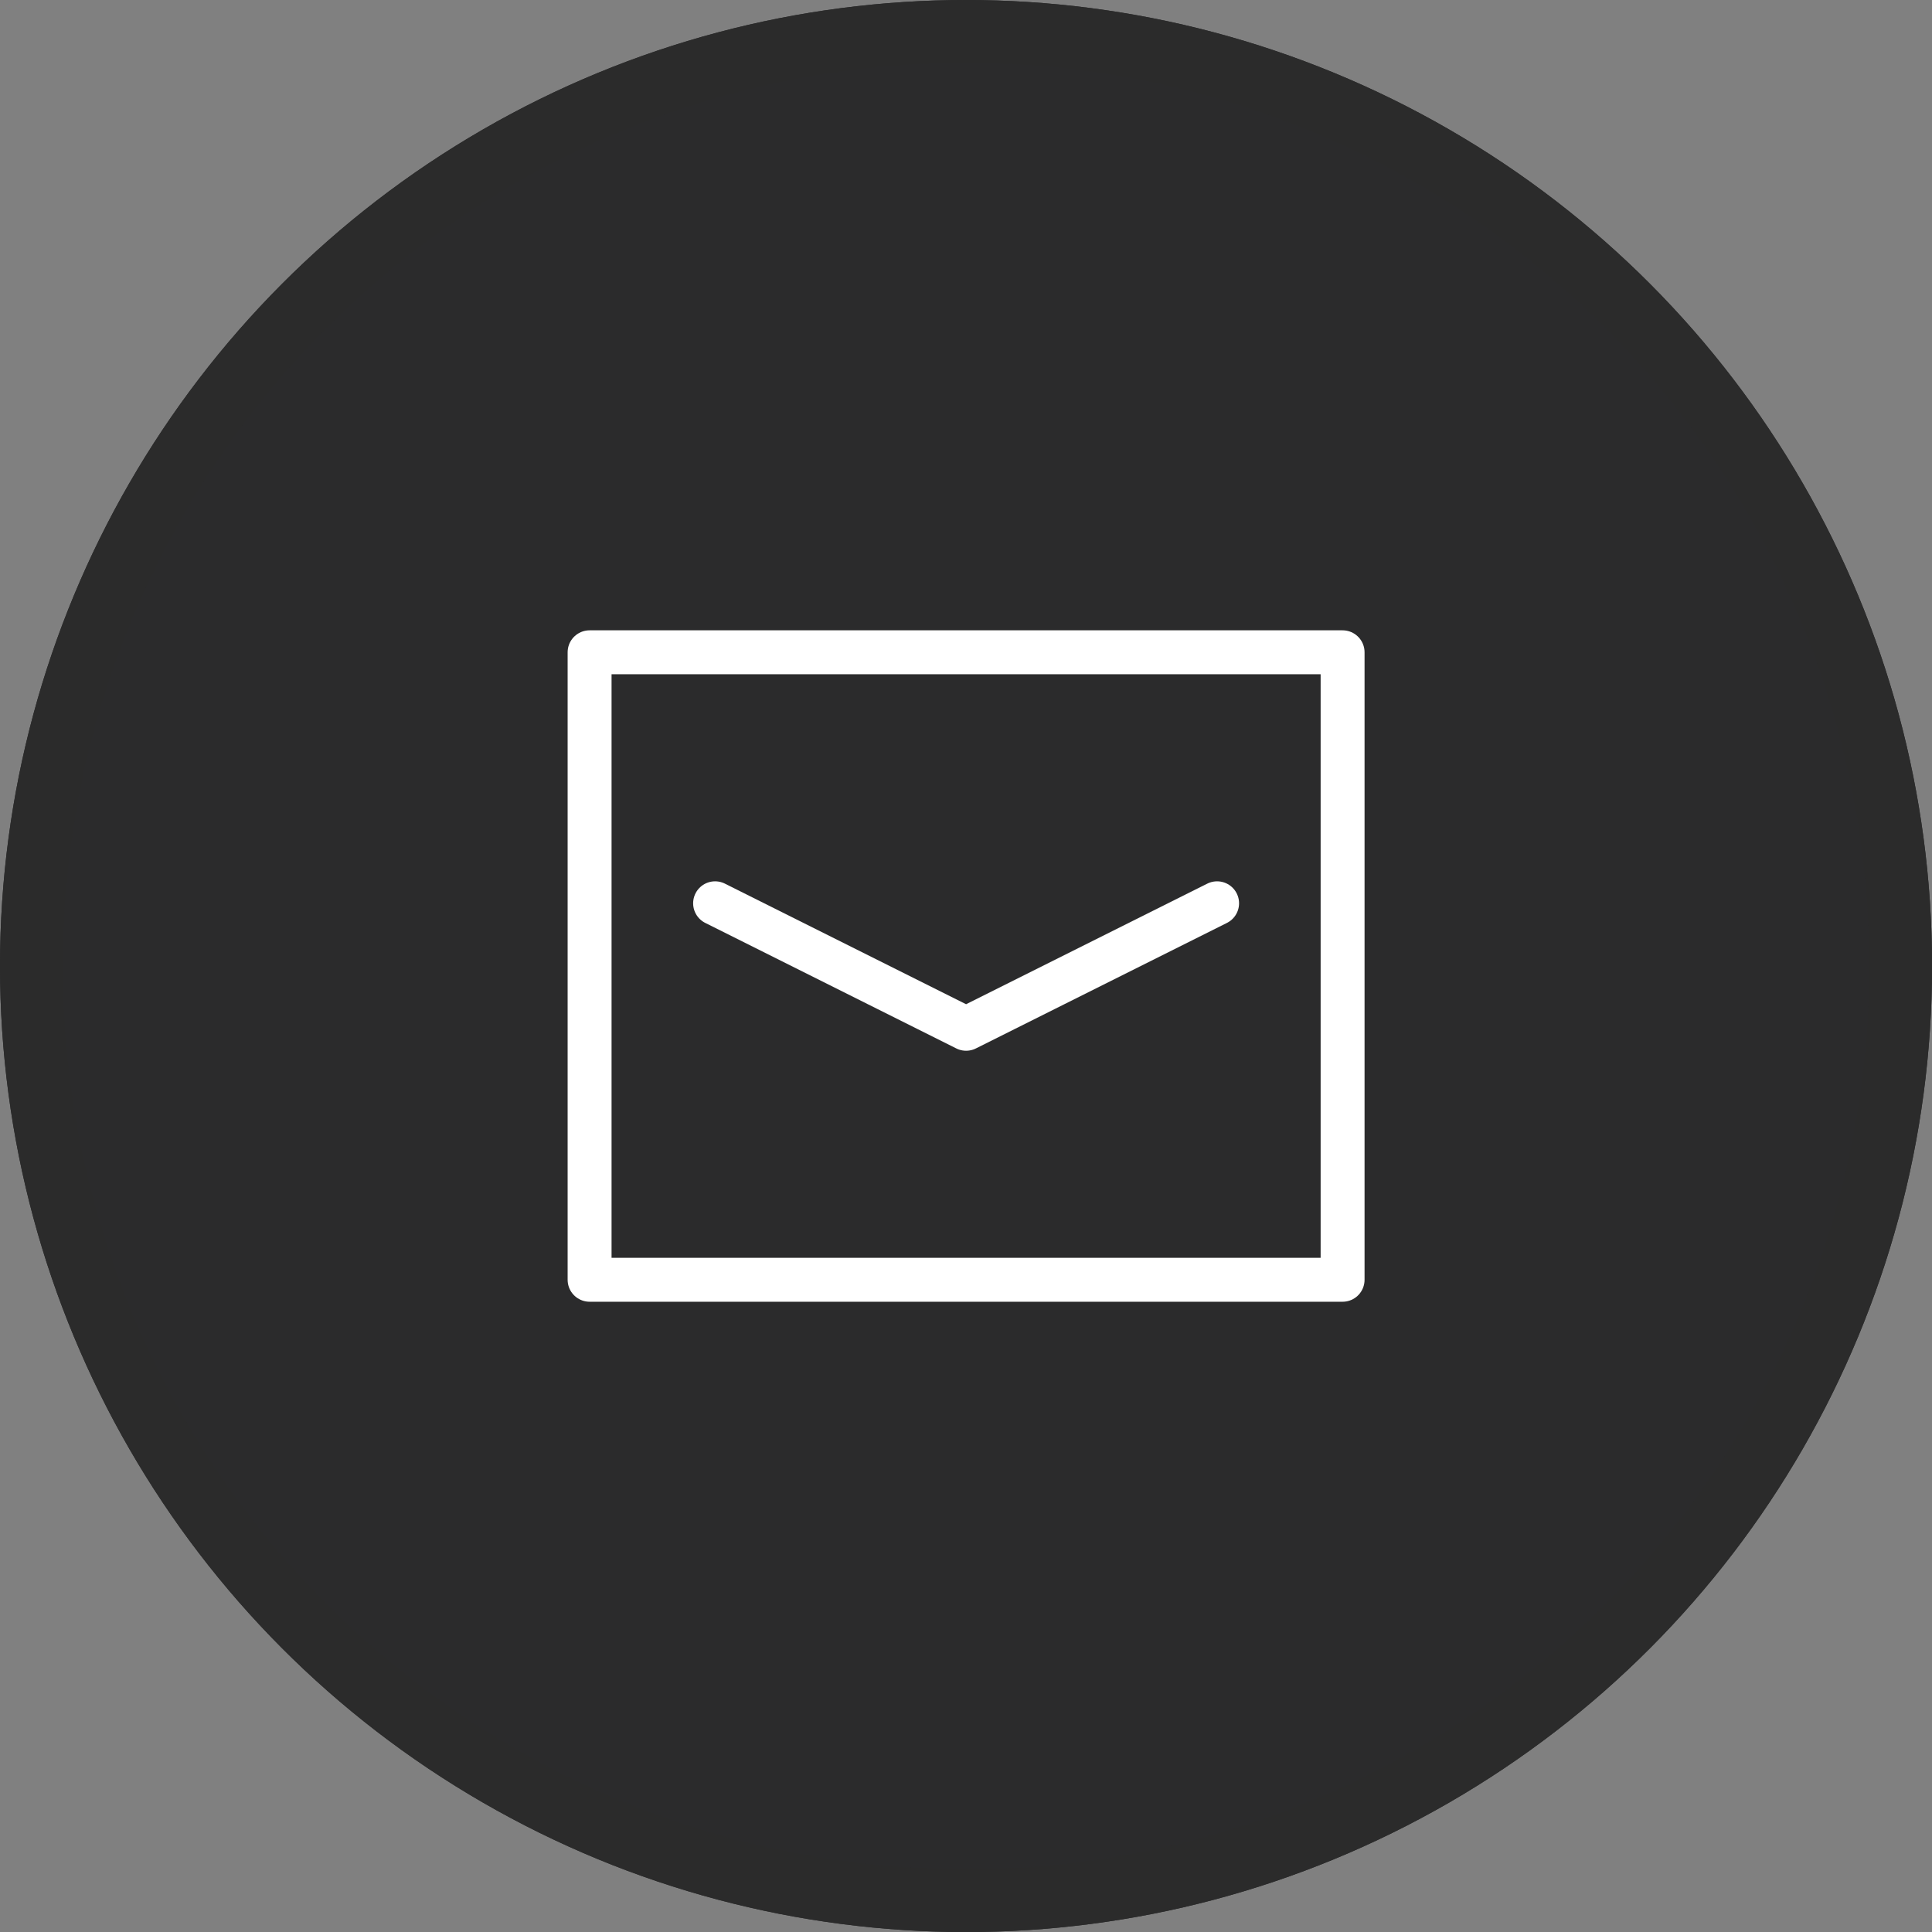 <svg xmlns="http://www.w3.org/2000/svg" width="30.789" height="30.789" viewBox="0 0 30.789 30.789">
  <rect x="0" y="0" width="30.789" height="30.789" fill="#808080" stroke="none"/>
  <g id="Group_53623" data-name="Group 53623" transform="translate(22469.895 21433.395)">
    <g id="Ellipse_48" data-name="Ellipse 48" transform="translate(-22469.895 -21433.395)" fill="#2b2b2c" stroke="#2b2b2b" stroke-width="1">
      <circle cx="15.395" cy="15.395" r="15.395" stroke="none"/>
      <circle cx="15.395" cy="15.395" r="14.895" fill="none"/>
    </g>
    <g id="_830_ma_h_1_" data-name="830_ma_h (1)" transform="translate(-22462.75 -21427.1)">
      <rect id="Rectangle_247" data-name="Rectangle 247" width="15" height="15" transform="translate(0.751 1.6)" fill="none"/>
      <path id="Path_127" data-name="Path 127" d="M18.036,14.514v8h-12v-10h12v2" transform="translate(-3.785 -8.414)" fill="none" stroke="#fff" stroke-linecap="round" stroke-linejoin="round" stroke-width="0.7"/>
      <path id="Path_128" data-name="Path 128" d="M12.063,23.225l4,2,4-2" transform="translate(-7.812 -15.125)" fill="none" stroke="#fff" stroke-linecap="round" stroke-linejoin="round" stroke-width="0.7"/>
    </g>
  </g>
</svg>
